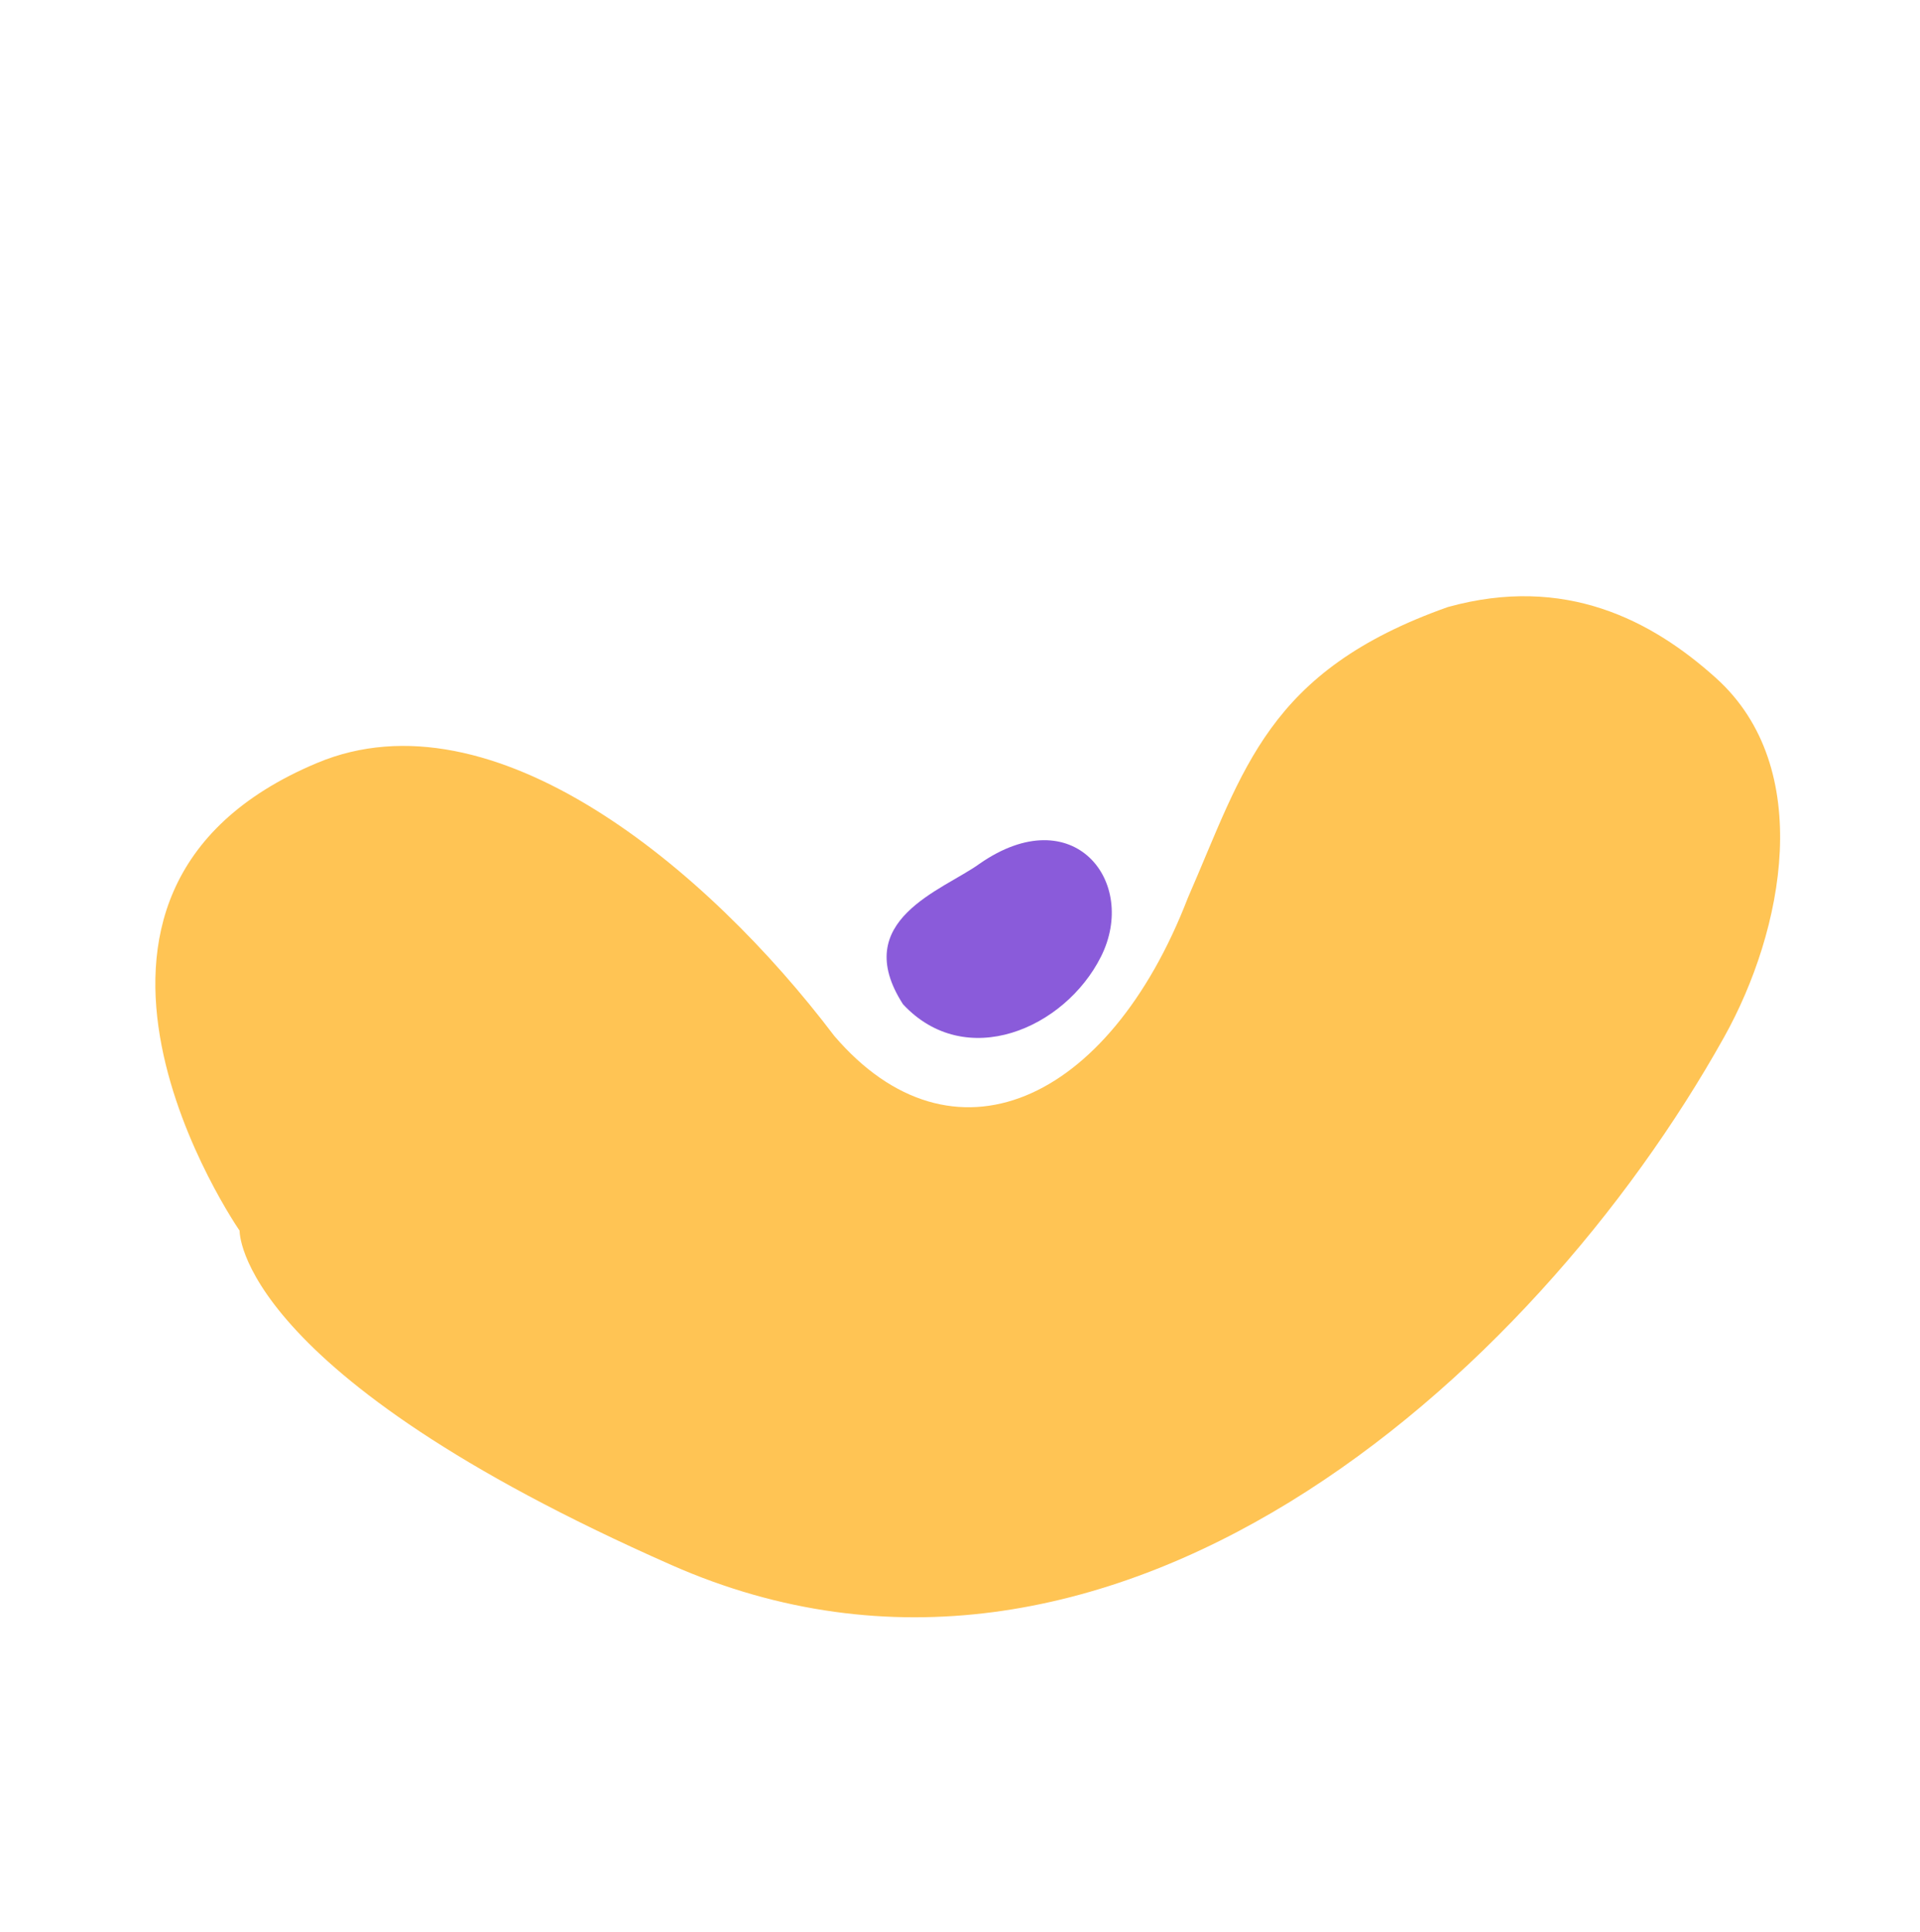 <svg xmlns="http://www.w3.org/2000/svg" width="1000.777" height="1007.094" viewBox="0 0 1000.777 1007.094"><g id="Group_4840" data-name="Group 4840" transform="translate(501.481 -488.737)"><path id="Path_5532" data-name="Path 5532" d="M711.455,532.556S658.71,739.913,500.9,662.026C411.888,618.1,408.917,472.5,431.47,365.288c13.867-93.454-67.052-131.1-175.185-91.939-69.6,21.8-116.257,46.493-203.4-2.822C.077,235.546-11.6,185.891-10.844,140.893-9.67,70.706,65.575,27.806,127.548,14.805,328.009-27.249,621.764,10.6,695.293,248.213S711.455,532.556,711.455,532.556Z" transform="translate(492.098 942.755) rotate(131)" fill="#ffc454"></path><path id="Path_5534" data-name="Path 5534" d="M139.511,139.019c-10.691-46.675-66.534-53.232-101.7-30.163C1.226,132.859,8.923,187.494,68.3,182.5c23.277-2.454,73.727,8.677,71.211-43.486" transform="matrix(-0.866, 0.5, -0.5, -0.866, 159.522, 1062.902)" fill="#8a5bda"></path></g></svg>